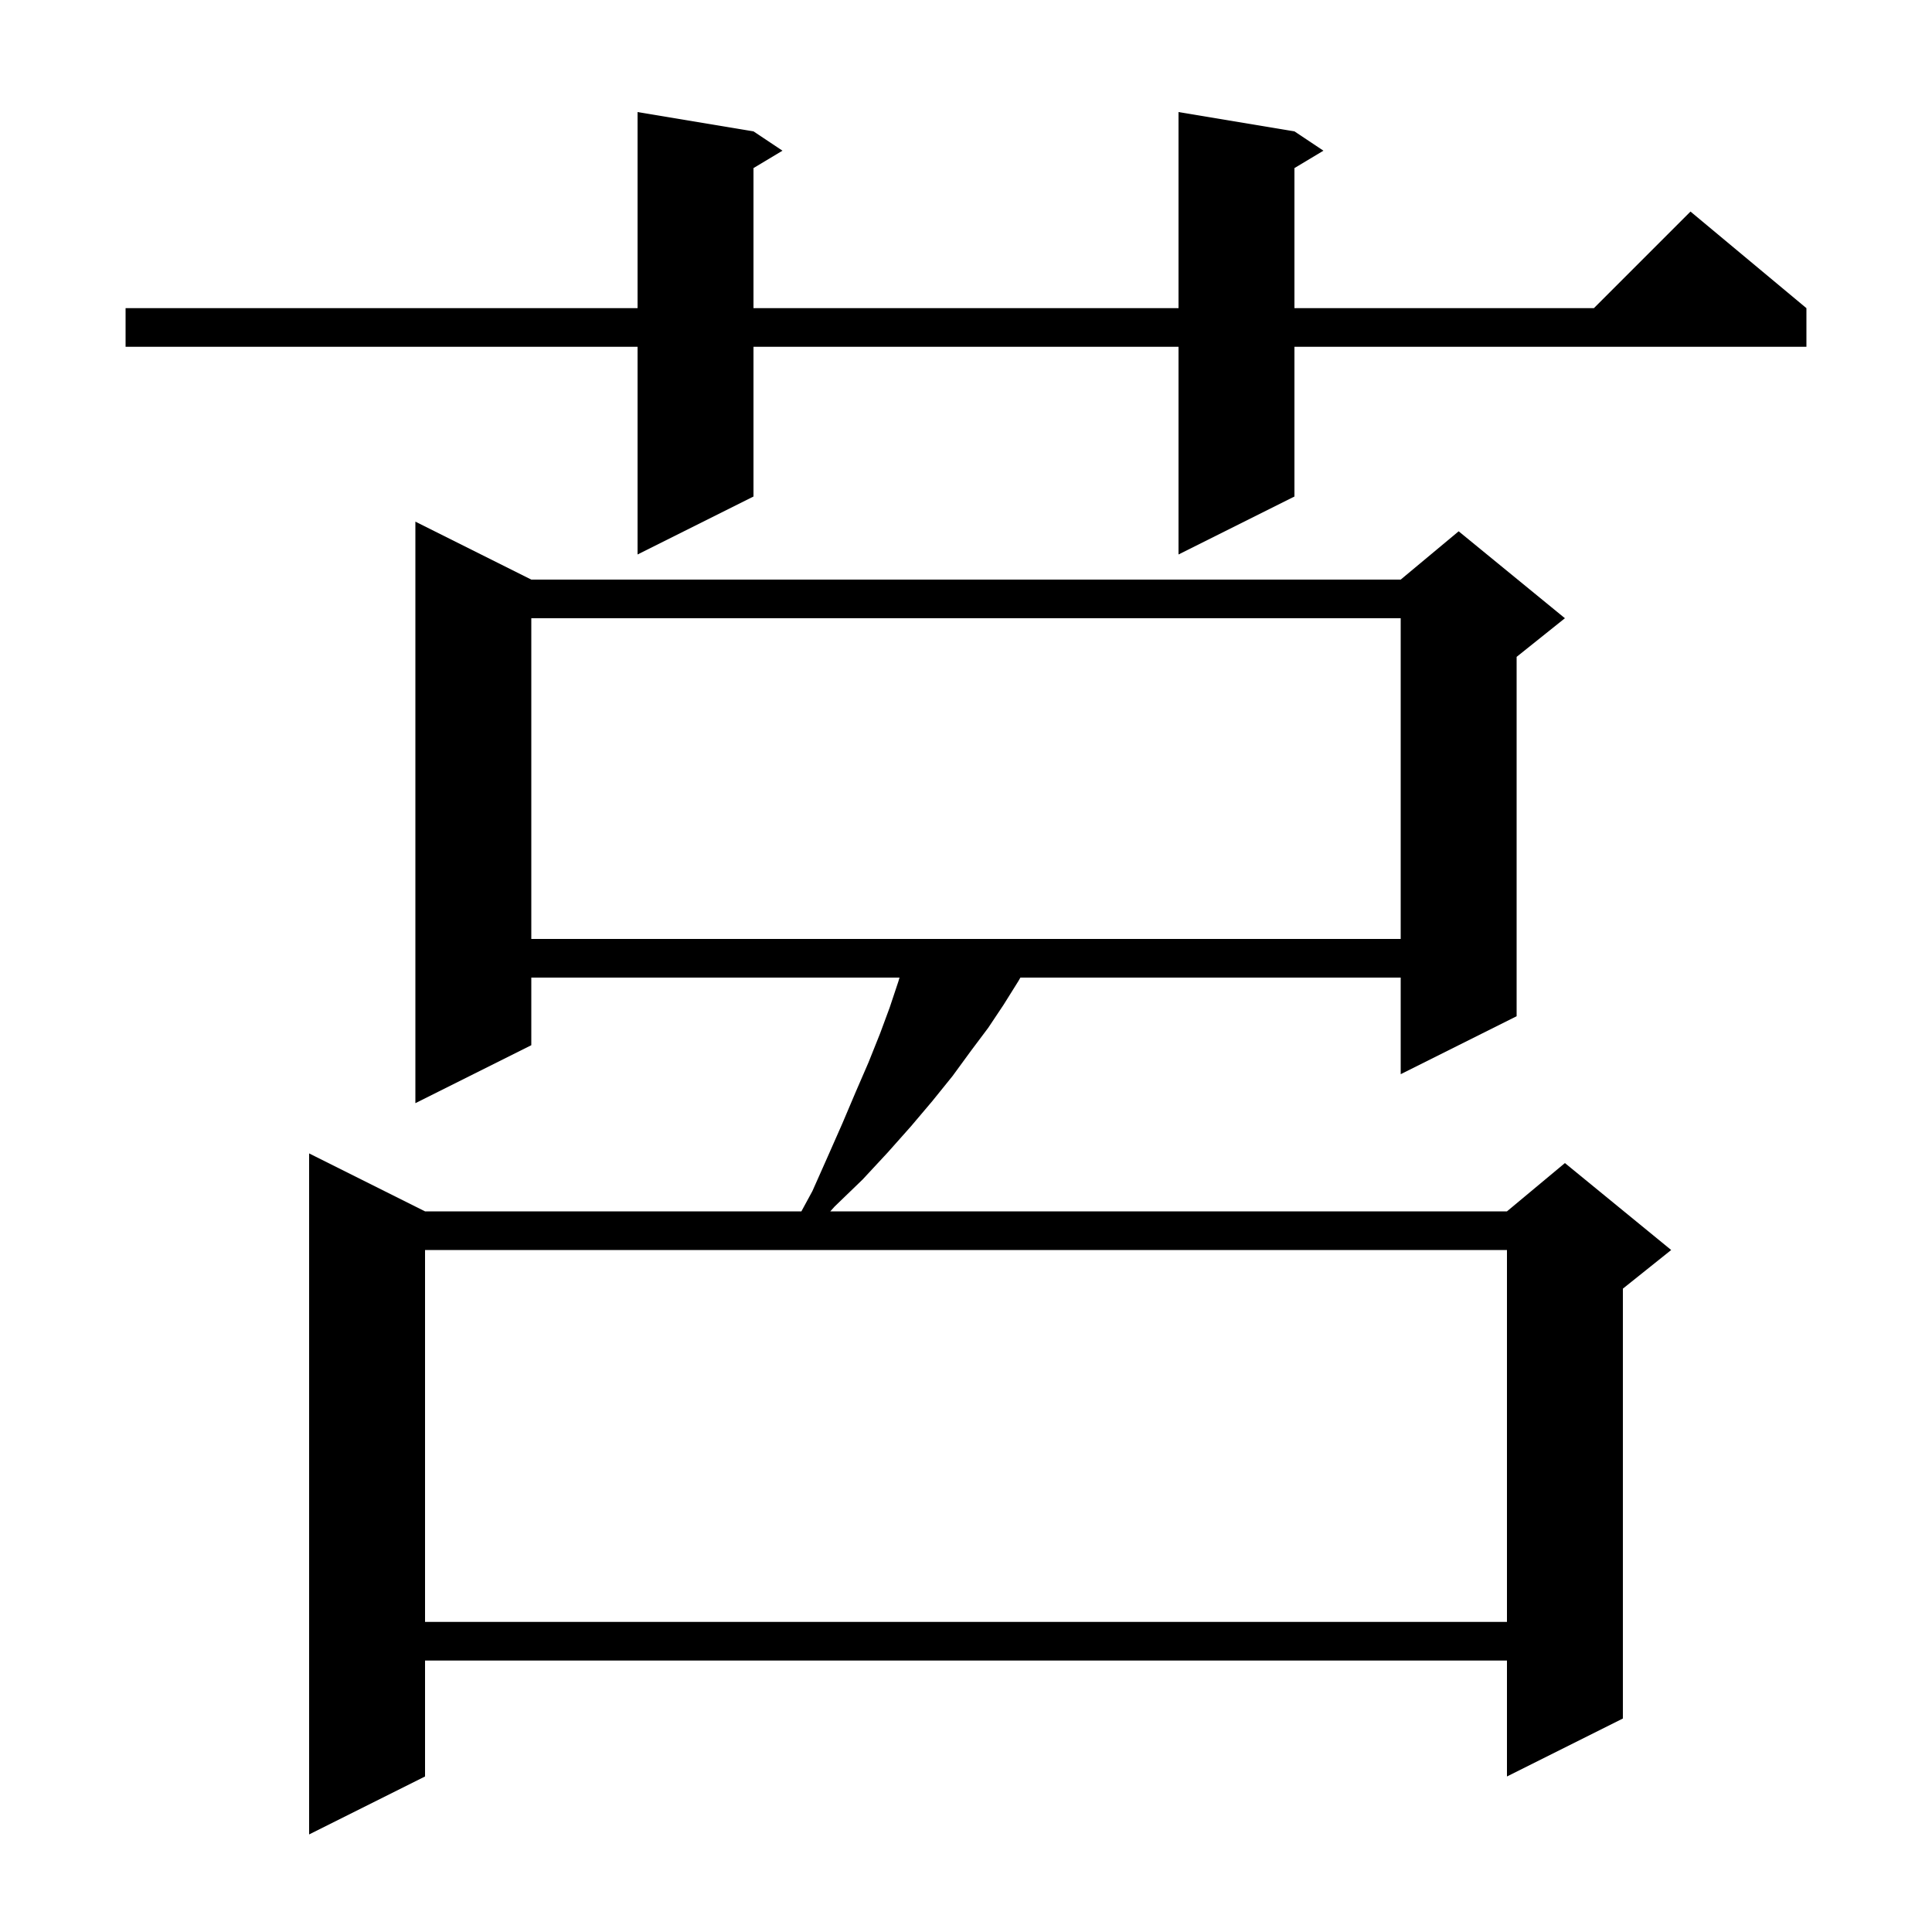 <svg xmlns="http://www.w3.org/2000/svg" xmlns:xlink="http://www.w3.org/1999/xlink" version="1.1" baseProfile="full" viewBox="0 0 200 200" width="200" height="200">
<g fill="black">
<path d="M 55.0 60.0 L 145.0 60.0 L 151.0 55.0 L 162.0 64.0 L 157.0 68.0 L 157.0 105.2 L 145.0 111.2 L 145.0 101.2 L 105.633 101.2 L 105.4 101.6 L 103.9 104.0 L 102.3 106.4 L 100.5 108.8 L 98.6 111.4 L 96.5 114.0 L 94.3 116.6 L 91.9 119.3 L 89.3 122.1 L 86.4 124.9 L 85.95 125.4 L 156.0 125.4 L 162.0 120.4 L 173.0 129.4 L 168.0 133.4 L 168.0 177.9 L 156.0 183.9 L 156.0 171.9 L 44.0 171.9 L 44.0 183.9 L 32.0 189.9 L 32.0 119.4 L 44.0 125.4 L 82.96 125.4 L 84.1 123.3 L 85.7 119.7 L 87.2 116.3 L 88.6 113.0 L 89.9 110.0 L 91.1 107.0 L 92.1 104.3 L 93.0 101.6 L 93.117 101.2 L 55.0 101.2 L 55.0 108.2 L 43.0 114.2 L 43.0 54.0 Z M 44.0 129.4 L 44.0 167.9 L 156.0 167.9 L 156.0 129.4 Z M 55.0 64.0 L 55.0 97.2 L 145.0 97.2 L 145.0 64.0 Z M 134.0 13.6 L 137.0 15.6 L 134.0 17.4 L 134.0 31.9 L 165.0 31.9 L 175.0 21.9 L 187.0 31.9 L 187.0 35.9 L 134.0 35.9 L 134.0 51.4 L 122.0 57.4 L 122.0 35.9 L 78.0 35.9 L 78.0 51.4 L 66.0 57.4 L 66.0 35.9 L 13.0 35.9 L 13.0 31.9 L 66.0 31.9 L 66.0 11.6 L 78.0 13.6 L 81.0 15.6 L 78.0 17.4 L 78.0 31.9 L 122.0 31.9 L 122.0 11.6 Z " />
</g>
</svg>
